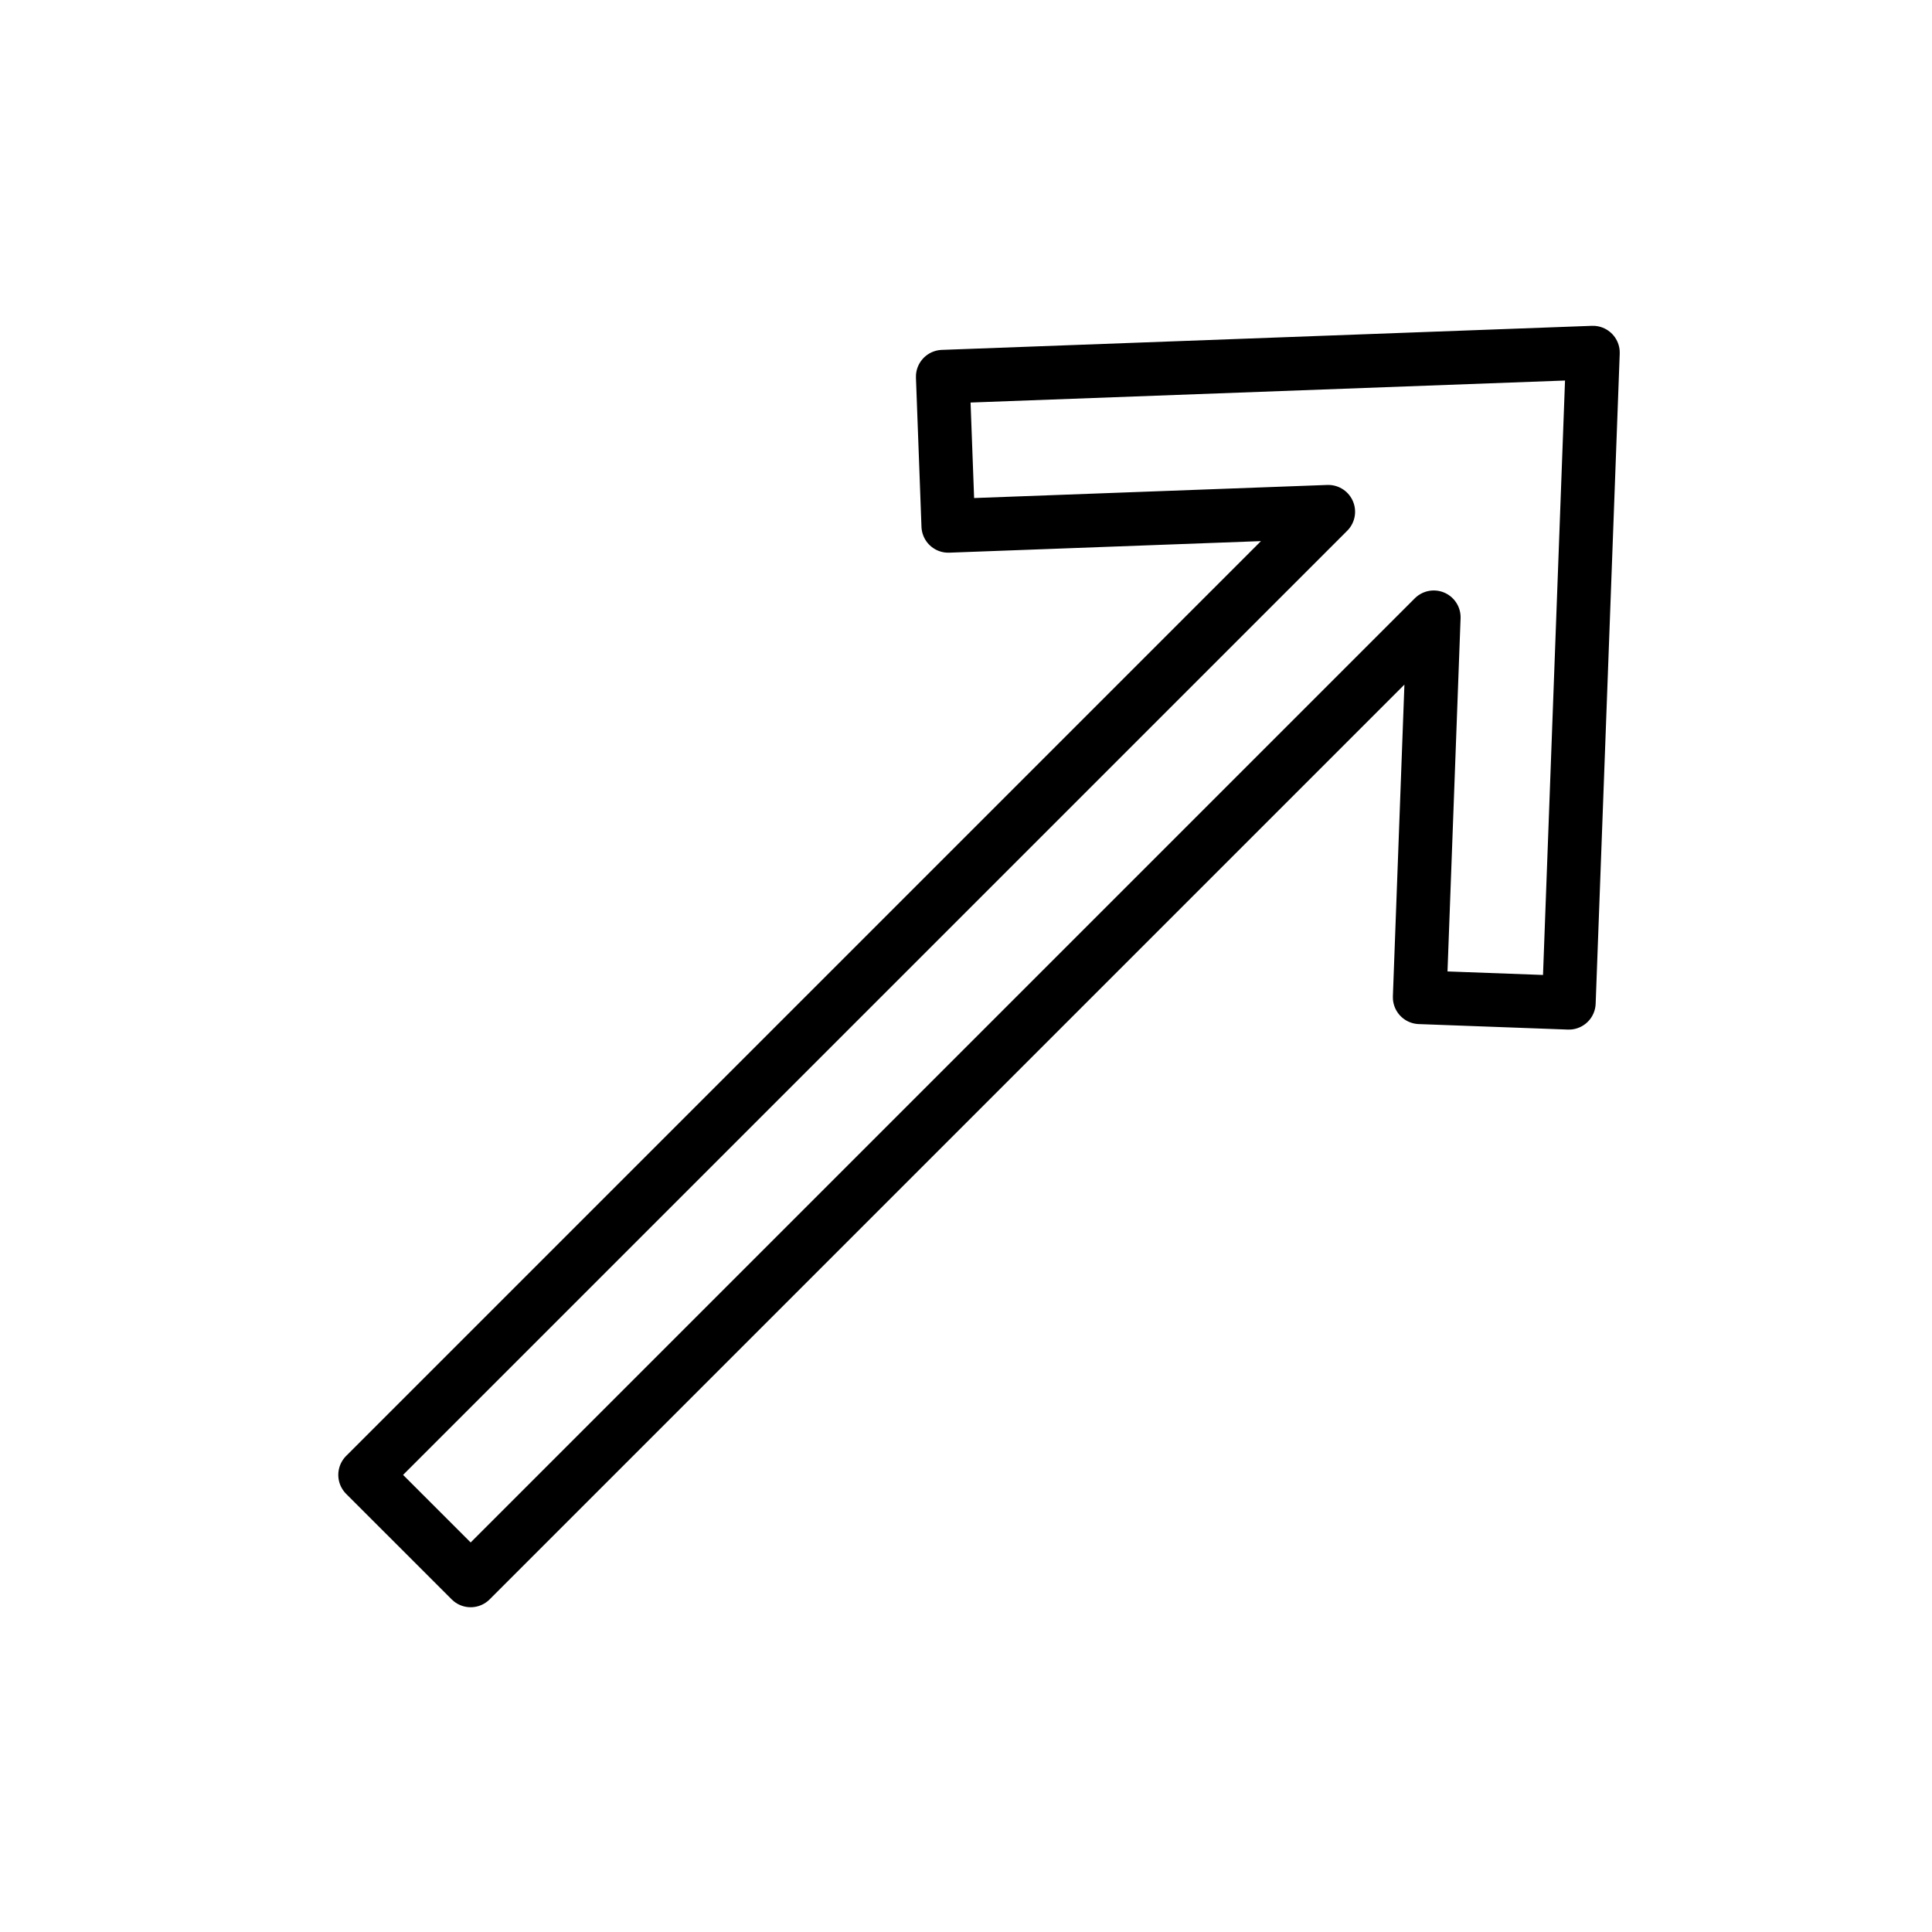 <svg id="emoji" viewBox="0 0 72 72" xmlns="http://www.w3.org/2000/svg">
  <g id="line">
    <polygon fill="none" stroke="#000000" stroke-linecap="round" stroke-linejoin="round" stroke-miterlimit="10" stroke-width="2" points="35.134,14.039 59.363,13.142 58.466,37.37 52.908,37.165 53.432,23.005 17.54,58.897 13.607,54.965 49.5,19.072 35.34,19.597"/>
  </g>
</svg>

